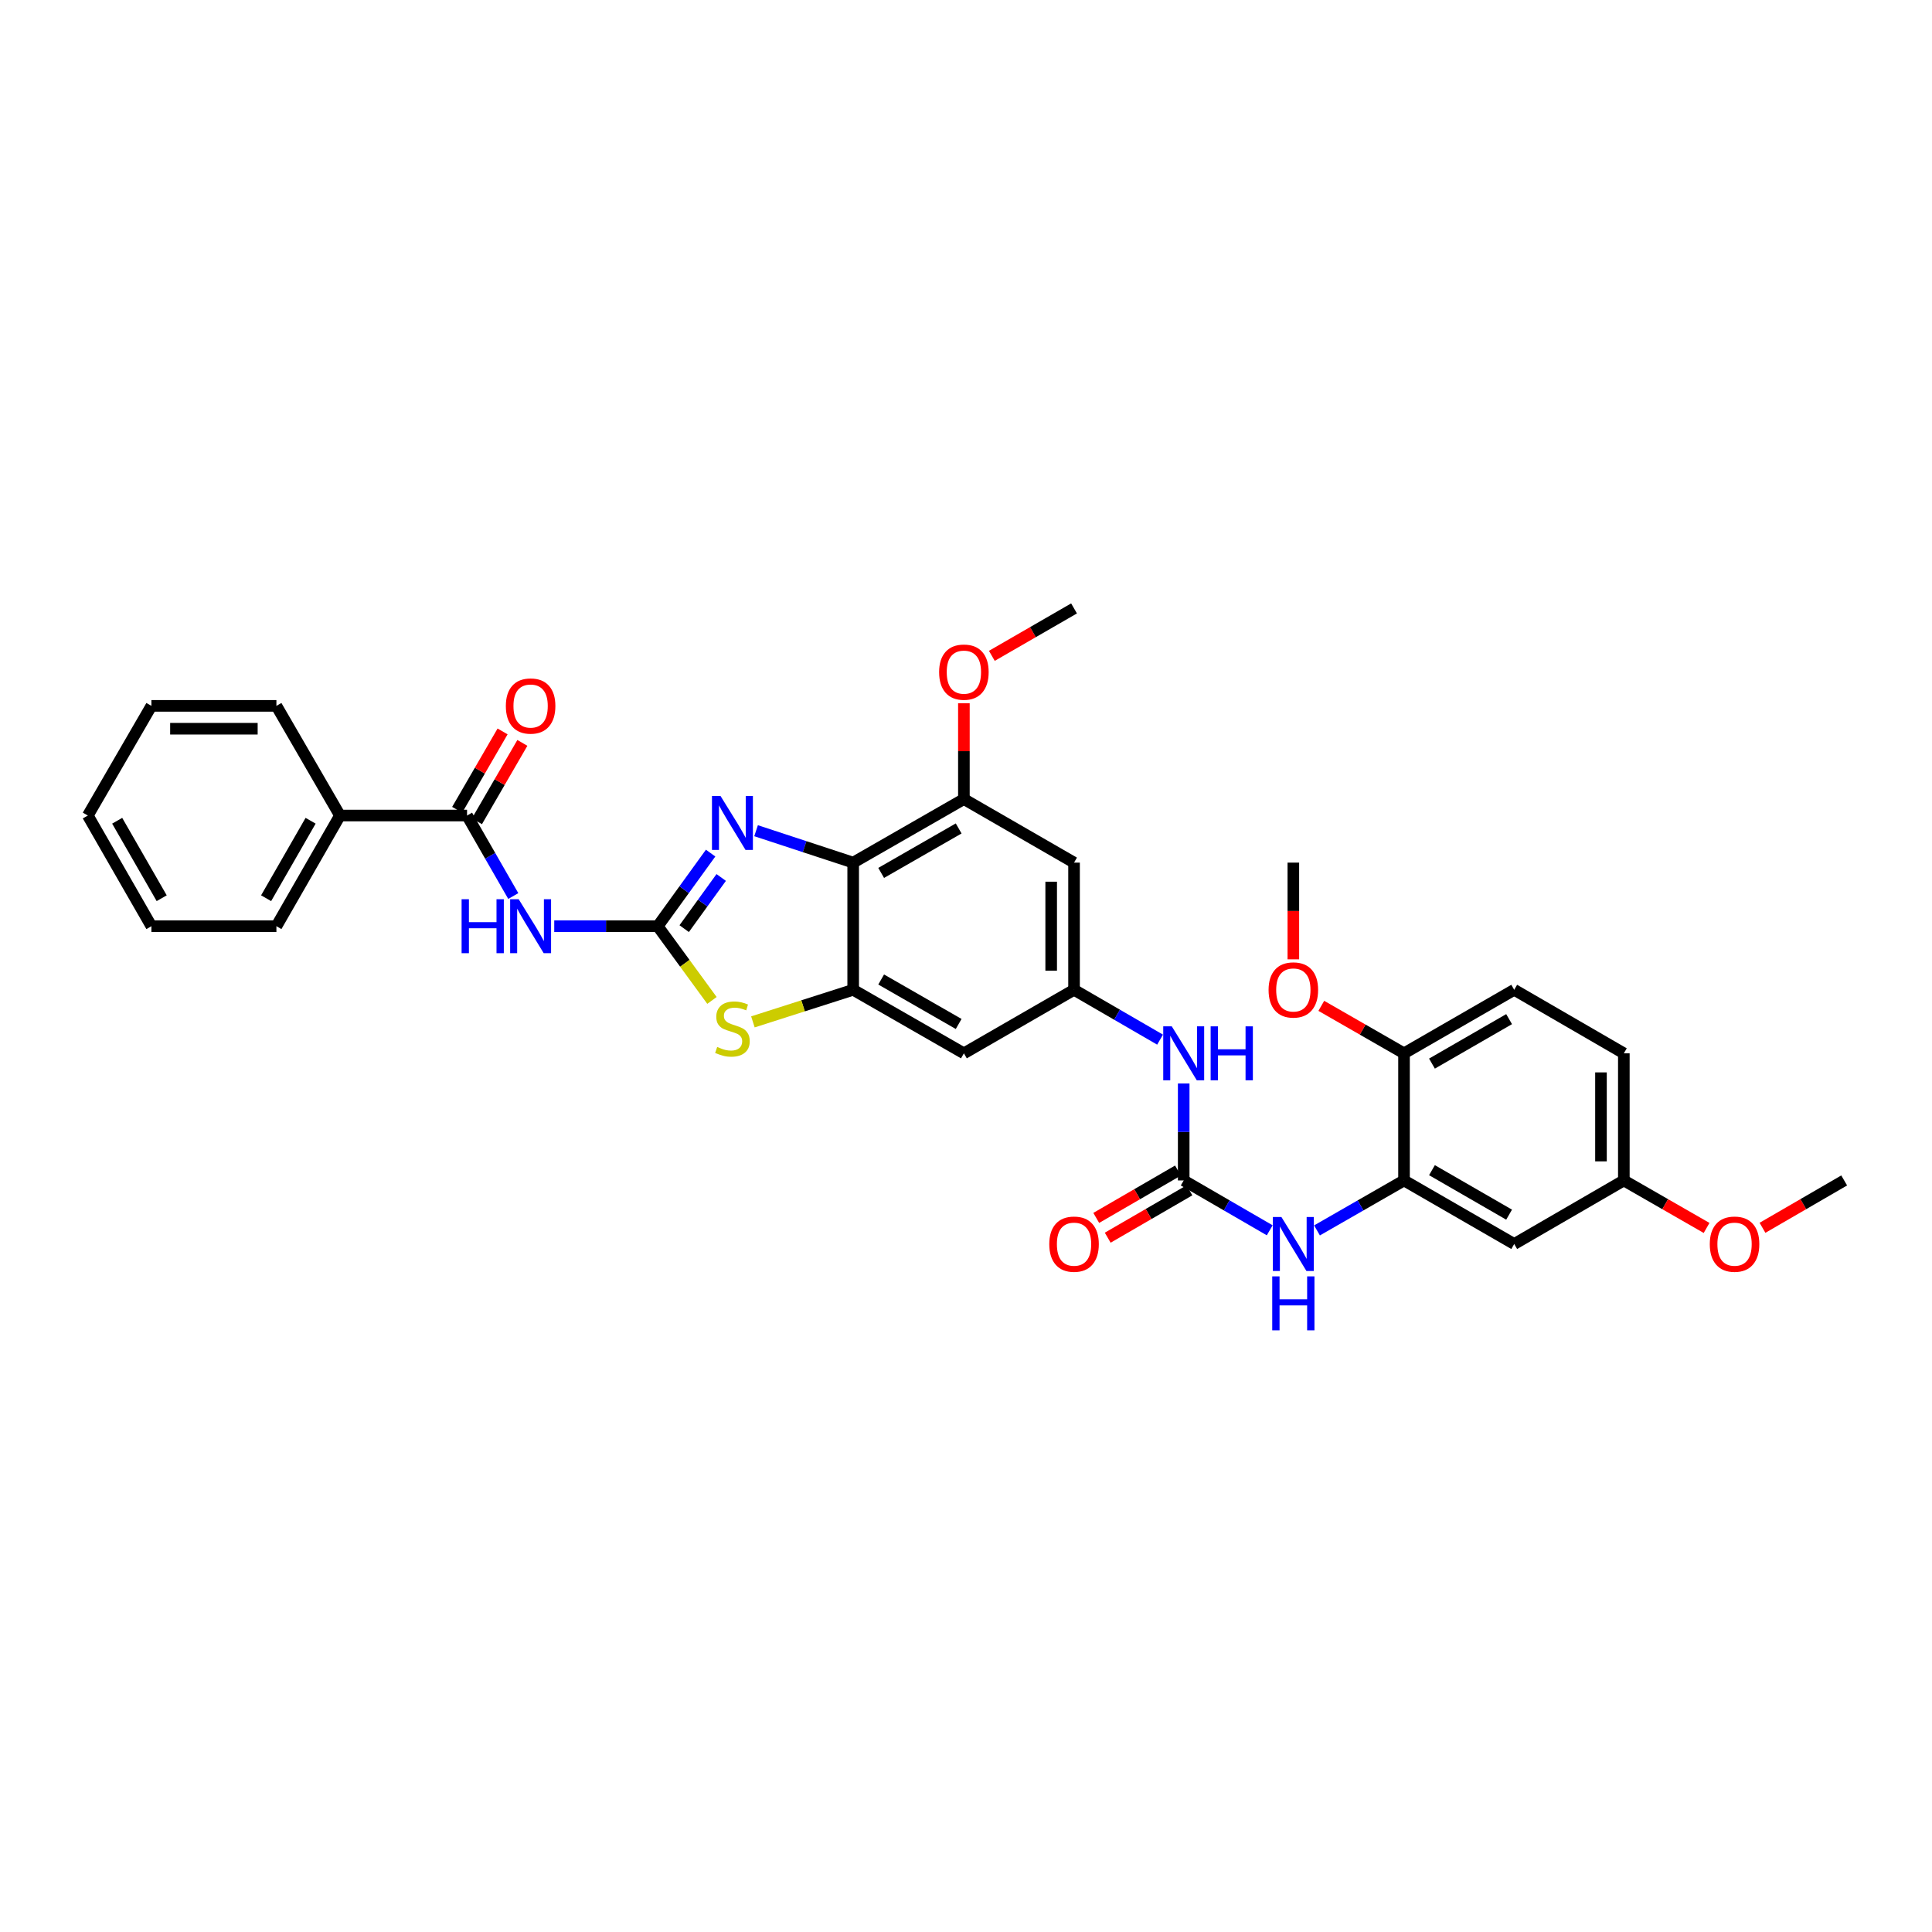 <?xml version='1.0' encoding='iso-8859-1'?>
<svg version='1.1' baseProfile='full'
              xmlns='http://www.w3.org/2000/svg'
                      xmlns:rdkit='http://www.rdkit.org/xml'
                      xmlns:xlink='http://www.w3.org/1999/xlink'
                  xml:space='preserve'
width='1000px' height='1000px' viewBox='0 0 1000 1000'>
<!-- END OF HEADER -->
<rect style='opacity:1.0;fill:#FFFFFF;stroke:none' width='1000' height='1000' x='0' y='0'> </rect>
<path class='bond-0' d='M 340.442,479.404 L 354.127,460.485' style='fill:none;fill-rule:evenodd;stroke:#000000;stroke-width:6px;stroke-linecap:butt;stroke-linejoin:miter;stroke-opacity:1' />
<path class='bond-0' d='M 354.127,460.485 L 367.813,441.566' style='fill:none;fill-rule:evenodd;stroke:#0000FF;stroke-width:6px;stroke-linecap:butt;stroke-linejoin:miter;stroke-opacity:1' />
<path class='bond-0' d='M 354.136,480.664 L 363.716,467.421' style='fill:none;fill-rule:evenodd;stroke:#000000;stroke-width:6px;stroke-linecap:butt;stroke-linejoin:miter;stroke-opacity:1' />
<path class='bond-0' d='M 363.716,467.421 L 373.295,454.178' style='fill:none;fill-rule:evenodd;stroke:#0000FF;stroke-width:6px;stroke-linecap:butt;stroke-linejoin:miter;stroke-opacity:1' />
<path class='bond-2' d='M 340.442,479.404 L 313.661,479.404' style='fill:none;fill-rule:evenodd;stroke:#000000;stroke-width:6px;stroke-linecap:butt;stroke-linejoin:miter;stroke-opacity:1' />
<path class='bond-2' d='M 313.661,479.404 L 286.88,479.404' style='fill:none;fill-rule:evenodd;stroke:#0000FF;stroke-width:6px;stroke-linecap:butt;stroke-linejoin:miter;stroke-opacity:1' />
<path class='bond-4' d='M 340.442,479.404 L 354.478,498.612' style='fill:none;fill-rule:evenodd;stroke:#000000;stroke-width:6px;stroke-linecap:butt;stroke-linejoin:miter;stroke-opacity:1' />
<path class='bond-4' d='M 354.478,498.612 L 368.514,517.82' style='fill:none;fill-rule:evenodd;stroke:#CCCC00;stroke-width:6px;stroke-linecap:butt;stroke-linejoin:miter;stroke-opacity:1' />
<path class='bond-1' d='M 391.343,429.974 L 416.474,438.233' style='fill:none;fill-rule:evenodd;stroke:#0000FF;stroke-width:6px;stroke-linecap:butt;stroke-linejoin:miter;stroke-opacity:1' />
<path class='bond-1' d='M 416.474,438.233 L 441.605,446.491' style='fill:none;fill-rule:evenodd;stroke:#000000;stroke-width:6px;stroke-linecap:butt;stroke-linejoin:miter;stroke-opacity:1' />
<path class='bond-7' d='M 441.605,446.491 L 498.909,413.605' style='fill:none;fill-rule:evenodd;stroke:#000000;stroke-width:6px;stroke-linecap:butt;stroke-linejoin:miter;stroke-opacity:1' />
<path class='bond-7' d='M 456.091,451.823 L 496.203,428.802' style='fill:none;fill-rule:evenodd;stroke:#000000;stroke-width:6px;stroke-linecap:butt;stroke-linejoin:miter;stroke-opacity:1' />
<path class='bond-33' d='M 441.605,446.491 L 441.605,512.316' style='fill:none;fill-rule:evenodd;stroke:#000000;stroke-width:6px;stroke-linecap:butt;stroke-linejoin:miter;stroke-opacity:1' />
<path class='bond-6' d='M 265.675,463.788 L 253.71,442.954' style='fill:none;fill-rule:evenodd;stroke:#0000FF;stroke-width:6px;stroke-linecap:butt;stroke-linejoin:miter;stroke-opacity:1' />
<path class='bond-6' d='M 253.71,442.954 L 241.745,422.119' style='fill:none;fill-rule:evenodd;stroke:#000000;stroke-width:6px;stroke-linecap:butt;stroke-linejoin:miter;stroke-opacity:1' />
<path class='bond-3' d='M 441.605,512.316 L 415.653,520.621' style='fill:none;fill-rule:evenodd;stroke:#000000;stroke-width:6px;stroke-linecap:butt;stroke-linejoin:miter;stroke-opacity:1' />
<path class='bond-3' d='M 415.653,520.621 L 389.702,528.925' style='fill:none;fill-rule:evenodd;stroke:#CCCC00;stroke-width:6px;stroke-linecap:butt;stroke-linejoin:miter;stroke-opacity:1' />
<path class='bond-11' d='M 441.605,512.316 L 498.909,545.202' style='fill:none;fill-rule:evenodd;stroke:#000000;stroke-width:6px;stroke-linecap:butt;stroke-linejoin:miter;stroke-opacity:1' />
<path class='bond-11' d='M 456.091,506.985 L 496.203,530.005' style='fill:none;fill-rule:evenodd;stroke:#000000;stroke-width:6px;stroke-linecap:butt;stroke-linejoin:miter;stroke-opacity:1' />
<path class='bond-5' d='M 612.681,610.993 L 612.681,585.902' style='fill:none;fill-rule:evenodd;stroke:#000000;stroke-width:6px;stroke-linecap:butt;stroke-linejoin:miter;stroke-opacity:1' />
<path class='bond-5' d='M 612.681,585.902 L 612.681,560.811' style='fill:none;fill-rule:evenodd;stroke:#0000FF;stroke-width:6px;stroke-linecap:butt;stroke-linejoin:miter;stroke-opacity:1' />
<path class='bond-9' d='M 612.681,610.993 L 634.941,623.898' style='fill:none;fill-rule:evenodd;stroke:#000000;stroke-width:6px;stroke-linecap:butt;stroke-linejoin:miter;stroke-opacity:1' />
<path class='bond-9' d='M 634.941,623.898 L 657.201,636.802' style='fill:none;fill-rule:evenodd;stroke:#0000FF;stroke-width:6px;stroke-linecap:butt;stroke-linejoin:miter;stroke-opacity:1' />
<path class='bond-16' d='M 609.714,605.874 L 588.565,618.133' style='fill:none;fill-rule:evenodd;stroke:#000000;stroke-width:6px;stroke-linecap:butt;stroke-linejoin:miter;stroke-opacity:1' />
<path class='bond-16' d='M 588.565,618.133 L 567.416,630.391' style='fill:none;fill-rule:evenodd;stroke:#FF0000;stroke-width:6px;stroke-linecap:butt;stroke-linejoin:miter;stroke-opacity:1' />
<path class='bond-16' d='M 615.649,616.113 L 594.5,628.371' style='fill:none;fill-rule:evenodd;stroke:#000000;stroke-width:6px;stroke-linecap:butt;stroke-linejoin:miter;stroke-opacity:1' />
<path class='bond-16' d='M 594.5,628.371 L 573.351,640.63' style='fill:none;fill-rule:evenodd;stroke:#FF0000;stroke-width:6px;stroke-linecap:butt;stroke-linejoin:miter;stroke-opacity:1' />
<path class='bond-17' d='M 246.864,425.087 L 258.62,404.802' style='fill:none;fill-rule:evenodd;stroke:#000000;stroke-width:6px;stroke-linecap:butt;stroke-linejoin:miter;stroke-opacity:1' />
<path class='bond-17' d='M 258.62,404.802 L 270.376,384.518' style='fill:none;fill-rule:evenodd;stroke:#FF0000;stroke-width:6px;stroke-linecap:butt;stroke-linejoin:miter;stroke-opacity:1' />
<path class='bond-17' d='M 236.625,419.152 L 248.381,398.868' style='fill:none;fill-rule:evenodd;stroke:#000000;stroke-width:6px;stroke-linecap:butt;stroke-linejoin:miter;stroke-opacity:1' />
<path class='bond-17' d='M 248.381,398.868 L 260.137,378.584' style='fill:none;fill-rule:evenodd;stroke:#FF0000;stroke-width:6px;stroke-linecap:butt;stroke-linejoin:miter;stroke-opacity:1' />
<path class='bond-18' d='M 241.745,422.119 L 175.966,422.119' style='fill:none;fill-rule:evenodd;stroke:#000000;stroke-width:6px;stroke-linecap:butt;stroke-linejoin:miter;stroke-opacity:1' />
<path class='bond-12' d='M 498.909,413.605 L 555.923,446.491' style='fill:none;fill-rule:evenodd;stroke:#000000;stroke-width:6px;stroke-linecap:butt;stroke-linejoin:miter;stroke-opacity:1' />
<path class='bond-21' d='M 498.909,413.605 L 498.909,388.81' style='fill:none;fill-rule:evenodd;stroke:#000000;stroke-width:6px;stroke-linecap:butt;stroke-linejoin:miter;stroke-opacity:1' />
<path class='bond-21' d='M 498.909,388.81 L 498.909,364.015' style='fill:none;fill-rule:evenodd;stroke:#FF0000;stroke-width:6px;stroke-linecap:butt;stroke-linejoin:miter;stroke-opacity:1' />
<path class='bond-8' d='M 726.717,610.993 L 704.197,623.927' style='fill:none;fill-rule:evenodd;stroke:#000000;stroke-width:6px;stroke-linecap:butt;stroke-linejoin:miter;stroke-opacity:1' />
<path class='bond-8' d='M 704.197,623.927 L 681.676,636.861' style='fill:none;fill-rule:evenodd;stroke:#0000FF;stroke-width:6px;stroke-linecap:butt;stroke-linejoin:miter;stroke-opacity:1' />
<path class='bond-14' d='M 726.717,610.993 L 783.751,643.893' style='fill:none;fill-rule:evenodd;stroke:#000000;stroke-width:6px;stroke-linecap:butt;stroke-linejoin:miter;stroke-opacity:1' />
<path class='bond-14' d='M 741.185,605.677 L 781.109,628.707' style='fill:none;fill-rule:evenodd;stroke:#000000;stroke-width:6px;stroke-linecap:butt;stroke-linejoin:miter;stroke-opacity:1' />
<path class='bond-15' d='M 726.717,610.993 L 726.717,545.202' style='fill:none;fill-rule:evenodd;stroke:#000000;stroke-width:6px;stroke-linecap:butt;stroke-linejoin:miter;stroke-opacity:1' />
<path class='bond-10' d='M 555.923,512.316 L 498.909,545.202' style='fill:none;fill-rule:evenodd;stroke:#000000;stroke-width:6px;stroke-linecap:butt;stroke-linejoin:miter;stroke-opacity:1' />
<path class='bond-13' d='M 555.923,512.316 L 578.187,525.215' style='fill:none;fill-rule:evenodd;stroke:#000000;stroke-width:6px;stroke-linecap:butt;stroke-linejoin:miter;stroke-opacity:1' />
<path class='bond-13' d='M 578.187,525.215 L 600.45,538.115' style='fill:none;fill-rule:evenodd;stroke:#0000FF;stroke-width:6px;stroke-linecap:butt;stroke-linejoin:miter;stroke-opacity:1' />
<path class='bond-34' d='M 555.923,512.316 L 555.923,446.491' style='fill:none;fill-rule:evenodd;stroke:#000000;stroke-width:6px;stroke-linecap:butt;stroke-linejoin:miter;stroke-opacity:1' />
<path class='bond-34' d='M 544.089,502.442 L 544.089,456.365' style='fill:none;fill-rule:evenodd;stroke:#000000;stroke-width:6px;stroke-linecap:butt;stroke-linejoin:miter;stroke-opacity:1' />
<path class='bond-20' d='M 783.751,643.893 L 840.497,610.993' style='fill:none;fill-rule:evenodd;stroke:#000000;stroke-width:6px;stroke-linecap:butt;stroke-linejoin:miter;stroke-opacity:1' />
<path class='bond-19' d='M 726.717,545.202 L 783.751,512.316' style='fill:none;fill-rule:evenodd;stroke:#000000;stroke-width:6px;stroke-linecap:butt;stroke-linejoin:miter;stroke-opacity:1' />
<path class='bond-19' d='M 741.184,550.521 L 781.108,527.501' style='fill:none;fill-rule:evenodd;stroke:#000000;stroke-width:6px;stroke-linecap:butt;stroke-linejoin:miter;stroke-opacity:1' />
<path class='bond-23' d='M 726.717,545.202 L 705.311,532.913' style='fill:none;fill-rule:evenodd;stroke:#000000;stroke-width:6px;stroke-linecap:butt;stroke-linejoin:miter;stroke-opacity:1' />
<path class='bond-23' d='M 705.311,532.913 L 683.905,520.624' style='fill:none;fill-rule:evenodd;stroke:#FF0000;stroke-width:6px;stroke-linecap:butt;stroke-linejoin:miter;stroke-opacity:1' />
<path class='bond-25' d='M 175.966,422.119 L 143.067,479.404' style='fill:none;fill-rule:evenodd;stroke:#000000;stroke-width:6px;stroke-linecap:butt;stroke-linejoin:miter;stroke-opacity:1' />
<path class='bond-25' d='M 160.769,424.818 L 137.74,464.917' style='fill:none;fill-rule:evenodd;stroke:#000000;stroke-width:6px;stroke-linecap:butt;stroke-linejoin:miter;stroke-opacity:1' />
<path class='bond-26' d='M 175.966,422.119 L 143.067,365.355' style='fill:none;fill-rule:evenodd;stroke:#000000;stroke-width:6px;stroke-linecap:butt;stroke-linejoin:miter;stroke-opacity:1' />
<path class='bond-22' d='M 783.751,512.316 L 840.497,545.202' style='fill:none;fill-rule:evenodd;stroke:#000000;stroke-width:6px;stroke-linecap:butt;stroke-linejoin:miter;stroke-opacity:1' />
<path class='bond-24' d='M 840.497,610.993 L 861.912,623.289' style='fill:none;fill-rule:evenodd;stroke:#000000;stroke-width:6px;stroke-linecap:butt;stroke-linejoin:miter;stroke-opacity:1' />
<path class='bond-24' d='M 861.912,623.289 L 883.328,635.584' style='fill:none;fill-rule:evenodd;stroke:#FF0000;stroke-width:6px;stroke-linecap:butt;stroke-linejoin:miter;stroke-opacity:1' />
<path class='bond-36' d='M 840.497,610.993 L 840.497,545.202' style='fill:none;fill-rule:evenodd;stroke:#000000;stroke-width:6px;stroke-linecap:butt;stroke-linejoin:miter;stroke-opacity:1' />
<path class='bond-36' d='M 828.662,601.125 L 828.662,555.071' style='fill:none;fill-rule:evenodd;stroke:#000000;stroke-width:6px;stroke-linecap:butt;stroke-linejoin:miter;stroke-opacity:1' />
<path class='bond-27' d='M 513.375,339.466 L 534.649,327.191' style='fill:none;fill-rule:evenodd;stroke:#FF0000;stroke-width:6px;stroke-linecap:butt;stroke-linejoin:miter;stroke-opacity:1' />
<path class='bond-27' d='M 534.649,327.191 L 555.923,314.915' style='fill:none;fill-rule:evenodd;stroke:#000000;stroke-width:6px;stroke-linecap:butt;stroke-linejoin:miter;stroke-opacity:1' />
<path class='bond-28' d='M 669.433,496.548 L 669.433,471.52' style='fill:none;fill-rule:evenodd;stroke:#FF0000;stroke-width:6px;stroke-linecap:butt;stroke-linejoin:miter;stroke-opacity:1' />
<path class='bond-28' d='M 669.433,471.52 L 669.433,446.491' style='fill:none;fill-rule:evenodd;stroke:#000000;stroke-width:6px;stroke-linecap:butt;stroke-linejoin:miter;stroke-opacity:1' />
<path class='bond-29' d='M 912.261,635.509 L 933.403,623.251' style='fill:none;fill-rule:evenodd;stroke:#FF0000;stroke-width:6px;stroke-linecap:butt;stroke-linejoin:miter;stroke-opacity:1' />
<path class='bond-29' d='M 933.403,623.251 L 954.545,610.993' style='fill:none;fill-rule:evenodd;stroke:#000000;stroke-width:6px;stroke-linecap:butt;stroke-linejoin:miter;stroke-opacity:1' />
<path class='bond-31' d='M 143.067,479.404 L 78.367,479.404' style='fill:none;fill-rule:evenodd;stroke:#000000;stroke-width:6px;stroke-linecap:butt;stroke-linejoin:miter;stroke-opacity:1' />
<path class='bond-30' d='M 143.067,365.355 L 78.367,365.355' style='fill:none;fill-rule:evenodd;stroke:#000000;stroke-width:6px;stroke-linecap:butt;stroke-linejoin:miter;stroke-opacity:1' />
<path class='bond-30' d='M 133.362,377.189 L 88.072,377.189' style='fill:none;fill-rule:evenodd;stroke:#000000;stroke-width:6px;stroke-linecap:butt;stroke-linejoin:miter;stroke-opacity:1' />
<path class='bond-32' d='M 78.367,365.355 L 45.455,422.119' style='fill:none;fill-rule:evenodd;stroke:#000000;stroke-width:6px;stroke-linecap:butt;stroke-linejoin:miter;stroke-opacity:1' />
<path class='bond-35' d='M 78.367,479.404 L 45.455,422.119' style='fill:none;fill-rule:evenodd;stroke:#000000;stroke-width:6px;stroke-linecap:butt;stroke-linejoin:miter;stroke-opacity:1' />
<path class='bond-35' d='M 83.691,464.916 L 60.653,424.817' style='fill:none;fill-rule:evenodd;stroke:#000000;stroke-width:6px;stroke-linecap:butt;stroke-linejoin:miter;stroke-opacity:1' />
<path  class='atom-1' d='M 372.933 411.988
L 382.085 426.781
Q 382.993 428.24, 384.452 430.883
Q 385.912 433.526, 385.991 433.684
L 385.991 411.988
L 389.699 411.988
L 389.699 439.917
L 385.872 439.917
L 376.05 423.743
Q 374.906 421.85, 373.683 419.68
Q 372.5 417.511, 372.145 416.84
L 372.145 439.917
L 368.515 439.917
L 368.515 411.988
L 372.933 411.988
' fill='#0000FF'/>
<path  class='atom-3' d='M 238.924 465.439
L 242.711 465.439
L 242.711 477.313
L 256.991 477.313
L 256.991 465.439
L 260.778 465.439
L 260.778 493.368
L 256.991 493.368
L 256.991 480.469
L 242.711 480.469
L 242.711 493.368
L 238.924 493.368
L 238.924 465.439
' fill='#0000FF'/>
<path  class='atom-3' d='M 268.47 465.439
L 277.622 480.232
Q 278.529 481.692, 279.989 484.335
Q 281.448 486.978, 281.527 487.135
L 281.527 465.439
L 285.235 465.439
L 285.235 493.368
L 281.409 493.368
L 271.587 477.195
Q 270.443 475.301, 269.22 473.132
Q 268.036 470.962, 267.681 470.291
L 267.681 493.368
L 264.052 493.368
L 264.052 465.439
L 268.47 465.439
' fill='#0000FF'/>
<path  class='atom-5' d='M 371.217 541.901
Q 371.533 542.02, 372.835 542.572
Q 374.137 543.124, 375.557 543.479
Q 377.016 543.795, 378.436 543.795
Q 381.079 543.795, 382.618 542.533
Q 384.156 541.231, 384.156 538.982
Q 384.156 537.444, 383.367 536.497
Q 382.618 535.55, 381.434 535.038
Q 380.251 534.525, 378.279 533.933
Q 375.793 533.184, 374.294 532.473
Q 372.835 531.763, 371.77 530.264
Q 370.744 528.765, 370.744 526.241
Q 370.744 522.73, 373.111 520.56
Q 375.517 518.391, 380.251 518.391
Q 383.486 518.391, 387.154 519.929
L 386.247 522.967
Q 382.894 521.586, 380.369 521.586
Q 377.647 521.586, 376.148 522.73
Q 374.649 523.835, 374.689 525.767
Q 374.689 527.266, 375.438 528.174
Q 376.227 529.081, 377.332 529.594
Q 378.476 530.107, 380.369 530.698
Q 382.894 531.487, 384.393 532.276
Q 385.892 533.065, 386.957 534.683
Q 388.062 536.26, 388.062 538.982
Q 388.062 542.848, 385.458 544.939
Q 382.894 546.99, 378.594 546.99
Q 376.109 546.99, 374.215 546.438
Q 372.361 545.925, 370.152 545.018
L 371.217 541.901
' fill='#CCCC00'/>
<path  class='atom-10' d='M 663.26 629.928
L 672.411 644.721
Q 673.319 646.181, 674.778 648.824
Q 676.238 651.466, 676.317 651.624
L 676.317 629.928
L 680.025 629.928
L 680.025 657.857
L 676.198 657.857
L 666.376 641.684
Q 665.232 639.79, 664.009 637.62
Q 662.826 635.451, 662.471 634.78
L 662.471 657.857
L 658.841 657.857
L 658.841 629.928
L 663.26 629.928
' fill='#0000FF'/>
<path  class='atom-10' d='M 658.506 660.65
L 662.293 660.65
L 662.293 672.523
L 676.573 672.523
L 676.573 660.65
L 680.36 660.65
L 680.36 688.579
L 676.573 688.579
L 676.573 675.679
L 662.293 675.679
L 662.293 688.579
L 658.506 688.579
L 658.506 660.65
' fill='#0000FF'/>
<path  class='atom-14' d='M 606.508 531.237
L 615.66 546.03
Q 616.567 547.49, 618.027 550.133
Q 619.486 552.776, 619.565 552.934
L 619.565 531.237
L 623.273 531.237
L 623.273 559.166
L 619.447 559.166
L 609.624 542.993
Q 608.48 541.099, 607.257 538.93
Q 606.074 536.76, 605.719 536.09
L 605.719 559.166
L 602.09 559.166
L 602.09 531.237
L 606.508 531.237
' fill='#0000FF'/>
<path  class='atom-14' d='M 626.626 531.237
L 630.413 531.237
L 630.413 543.111
L 644.693 543.111
L 644.693 531.237
L 648.48 531.237
L 648.48 559.166
L 644.693 559.166
L 644.693 546.267
L 630.413 546.267
L 630.413 559.166
L 626.626 559.166
L 626.626 531.237
' fill='#0000FF'/>
<path  class='atom-17' d='M 543.103 643.971
Q 543.103 637.265, 546.416 633.518
Q 549.73 629.77, 555.923 629.77
Q 562.116 629.77, 565.43 633.518
Q 568.744 637.265, 568.744 643.971
Q 568.744 650.756, 565.391 654.622
Q 562.038 658.449, 555.923 658.449
Q 549.769 658.449, 546.416 654.622
Q 543.103 650.796, 543.103 643.971
M 555.923 655.293
Q 560.184 655.293, 562.471 652.453
Q 564.799 649.573, 564.799 643.971
Q 564.799 638.488, 562.471 635.727
Q 560.184 632.926, 555.923 632.926
Q 551.663 632.926, 549.336 635.688
Q 547.048 638.449, 547.048 643.971
Q 547.048 649.612, 549.336 652.453
Q 551.663 655.293, 555.923 655.293
' fill='#FF0000'/>
<path  class='atom-18' d='M 261.823 365.434
Q 261.823 358.728, 265.137 354.98
Q 268.451 351.233, 274.644 351.233
Q 280.837 351.233, 284.151 354.98
Q 287.464 358.728, 287.464 365.434
Q 287.464 372.219, 284.111 376.084
Q 280.758 379.911, 274.644 379.911
Q 268.49 379.911, 265.137 376.084
Q 261.823 372.258, 261.823 365.434
M 274.644 376.755
Q 278.904 376.755, 281.192 373.915
Q 283.519 371.035, 283.519 365.434
Q 283.519 359.95, 281.192 357.189
Q 278.904 354.388, 274.644 354.388
Q 270.383 354.388, 268.056 357.15
Q 265.768 359.911, 265.768 365.434
Q 265.768 371.075, 268.056 373.915
Q 270.383 376.755, 274.644 376.755
' fill='#FF0000'/>
<path  class='atom-22' d='M 486.088 347.893
Q 486.088 341.187, 489.402 337.439
Q 492.715 333.692, 498.909 333.692
Q 505.102 333.692, 508.415 337.439
Q 511.729 341.187, 511.729 347.893
Q 511.729 354.678, 508.376 358.543
Q 505.023 362.37, 498.909 362.37
Q 492.755 362.37, 489.402 358.543
Q 486.088 354.717, 486.088 347.893
M 498.909 359.214
Q 503.169 359.214, 505.457 356.374
Q 507.784 353.494, 507.784 347.893
Q 507.784 342.409, 505.457 339.648
Q 503.169 336.847, 498.909 336.847
Q 494.648 336.847, 492.321 339.609
Q 490.033 342.37, 490.033 347.893
Q 490.033 353.534, 492.321 356.374
Q 494.648 359.214, 498.909 359.214
' fill='#FF0000'/>
<path  class='atom-24' d='M 656.613 512.395
Q 656.613 505.689, 659.926 501.941
Q 663.24 498.194, 669.433 498.194
Q 675.626 498.194, 678.94 501.941
Q 682.253 505.689, 682.253 512.395
Q 682.253 519.18, 678.9 523.046
Q 675.547 526.872, 669.433 526.872
Q 663.279 526.872, 659.926 523.046
Q 656.613 519.219, 656.613 512.395
M 669.433 523.716
Q 673.693 523.716, 675.981 520.876
Q 678.309 517.996, 678.309 512.395
Q 678.309 506.912, 675.981 504.15
Q 673.693 501.35, 669.433 501.35
Q 665.173 501.35, 662.845 504.111
Q 660.557 506.872, 660.557 512.395
Q 660.557 518.036, 662.845 520.876
Q 665.173 523.716, 669.433 523.716
' fill='#FF0000'/>
<path  class='atom-25' d='M 884.98 643.971
Q 884.98 637.265, 888.294 633.518
Q 891.607 629.77, 897.8 629.77
Q 903.994 629.77, 907.307 633.518
Q 910.621 637.265, 910.621 643.971
Q 910.621 650.756, 907.268 654.622
Q 903.915 658.449, 897.8 658.449
Q 891.647 658.449, 888.294 654.622
Q 884.98 650.796, 884.98 643.971
M 897.8 655.293
Q 902.061 655.293, 904.349 652.453
Q 906.676 649.573, 906.676 643.971
Q 906.676 638.488, 904.349 635.727
Q 902.061 632.926, 897.8 632.926
Q 893.54 632.926, 891.213 635.688
Q 888.925 638.449, 888.925 643.971
Q 888.925 649.612, 891.213 652.453
Q 893.54 655.293, 897.8 655.293
' fill='#FF0000'/>
</svg>
